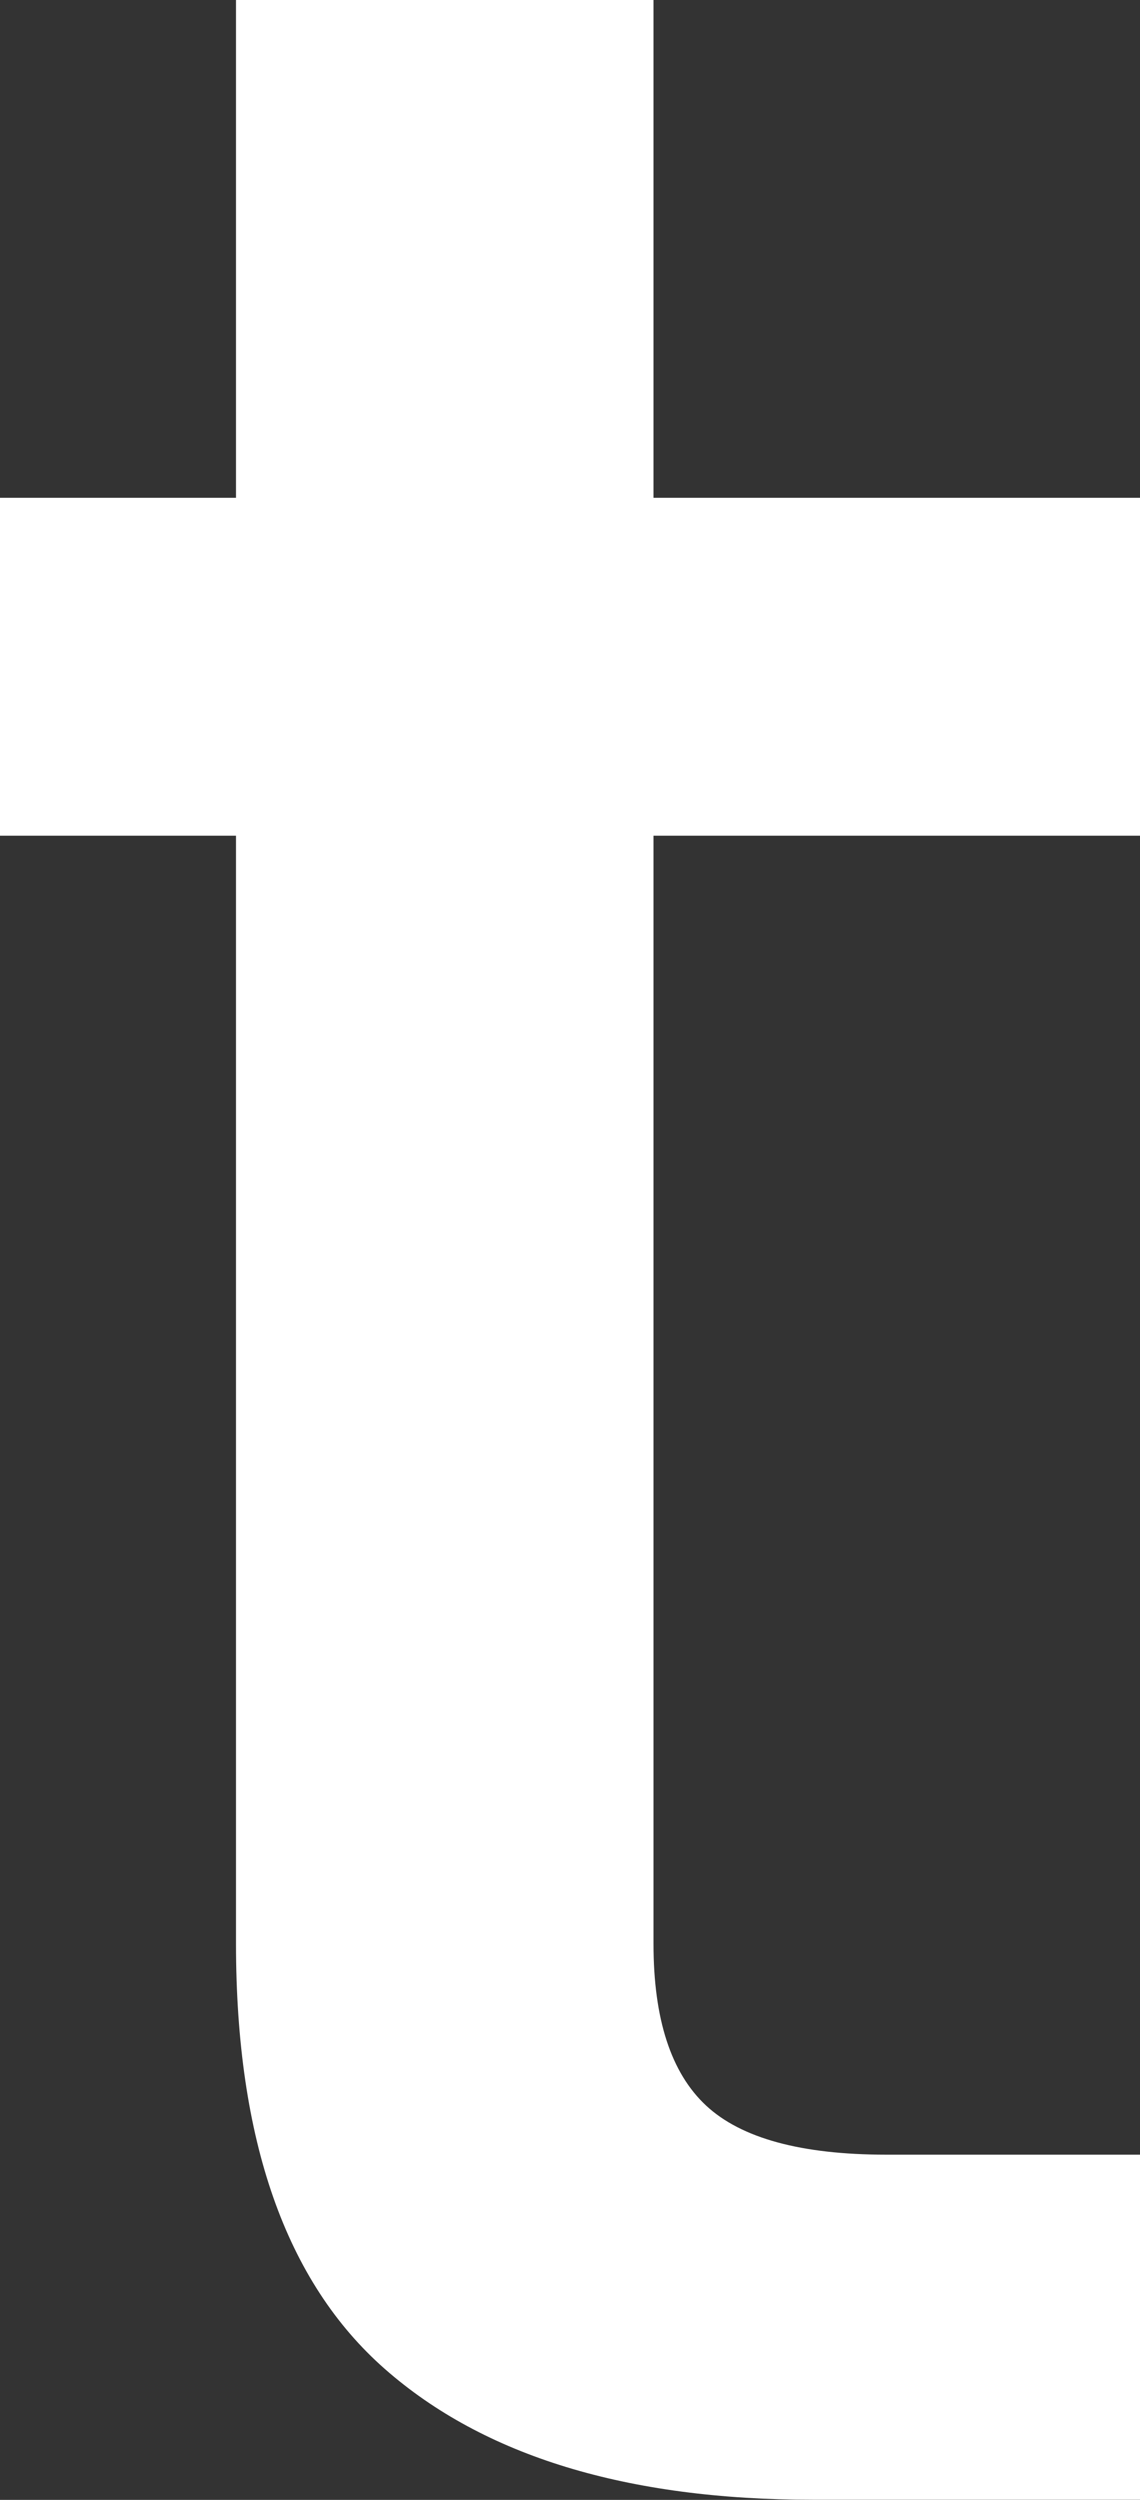 <svg xmlns="http://www.w3.org/2000/svg" width="49.591" height="108.658" viewBox="0 0 49.591 108.658">
  <rect x="0" y="0" width="49.591" height="108.658" fill="#333333" stroke="none"/>
  <path id="top_l_08" d="M1529.474,981.448v48.169q0,4.9,2.29,7.028t7.817,2.132h11.056v15h-14.214q-12.165,0-18.636-5.686t-6.475-18.478V981.448h-10.266V966.76h10.266V945.123h18.162V966.76h21.163v14.688Z" transform="translate(-1501.046 -945.123)" fill="#fff"/>
</svg>

